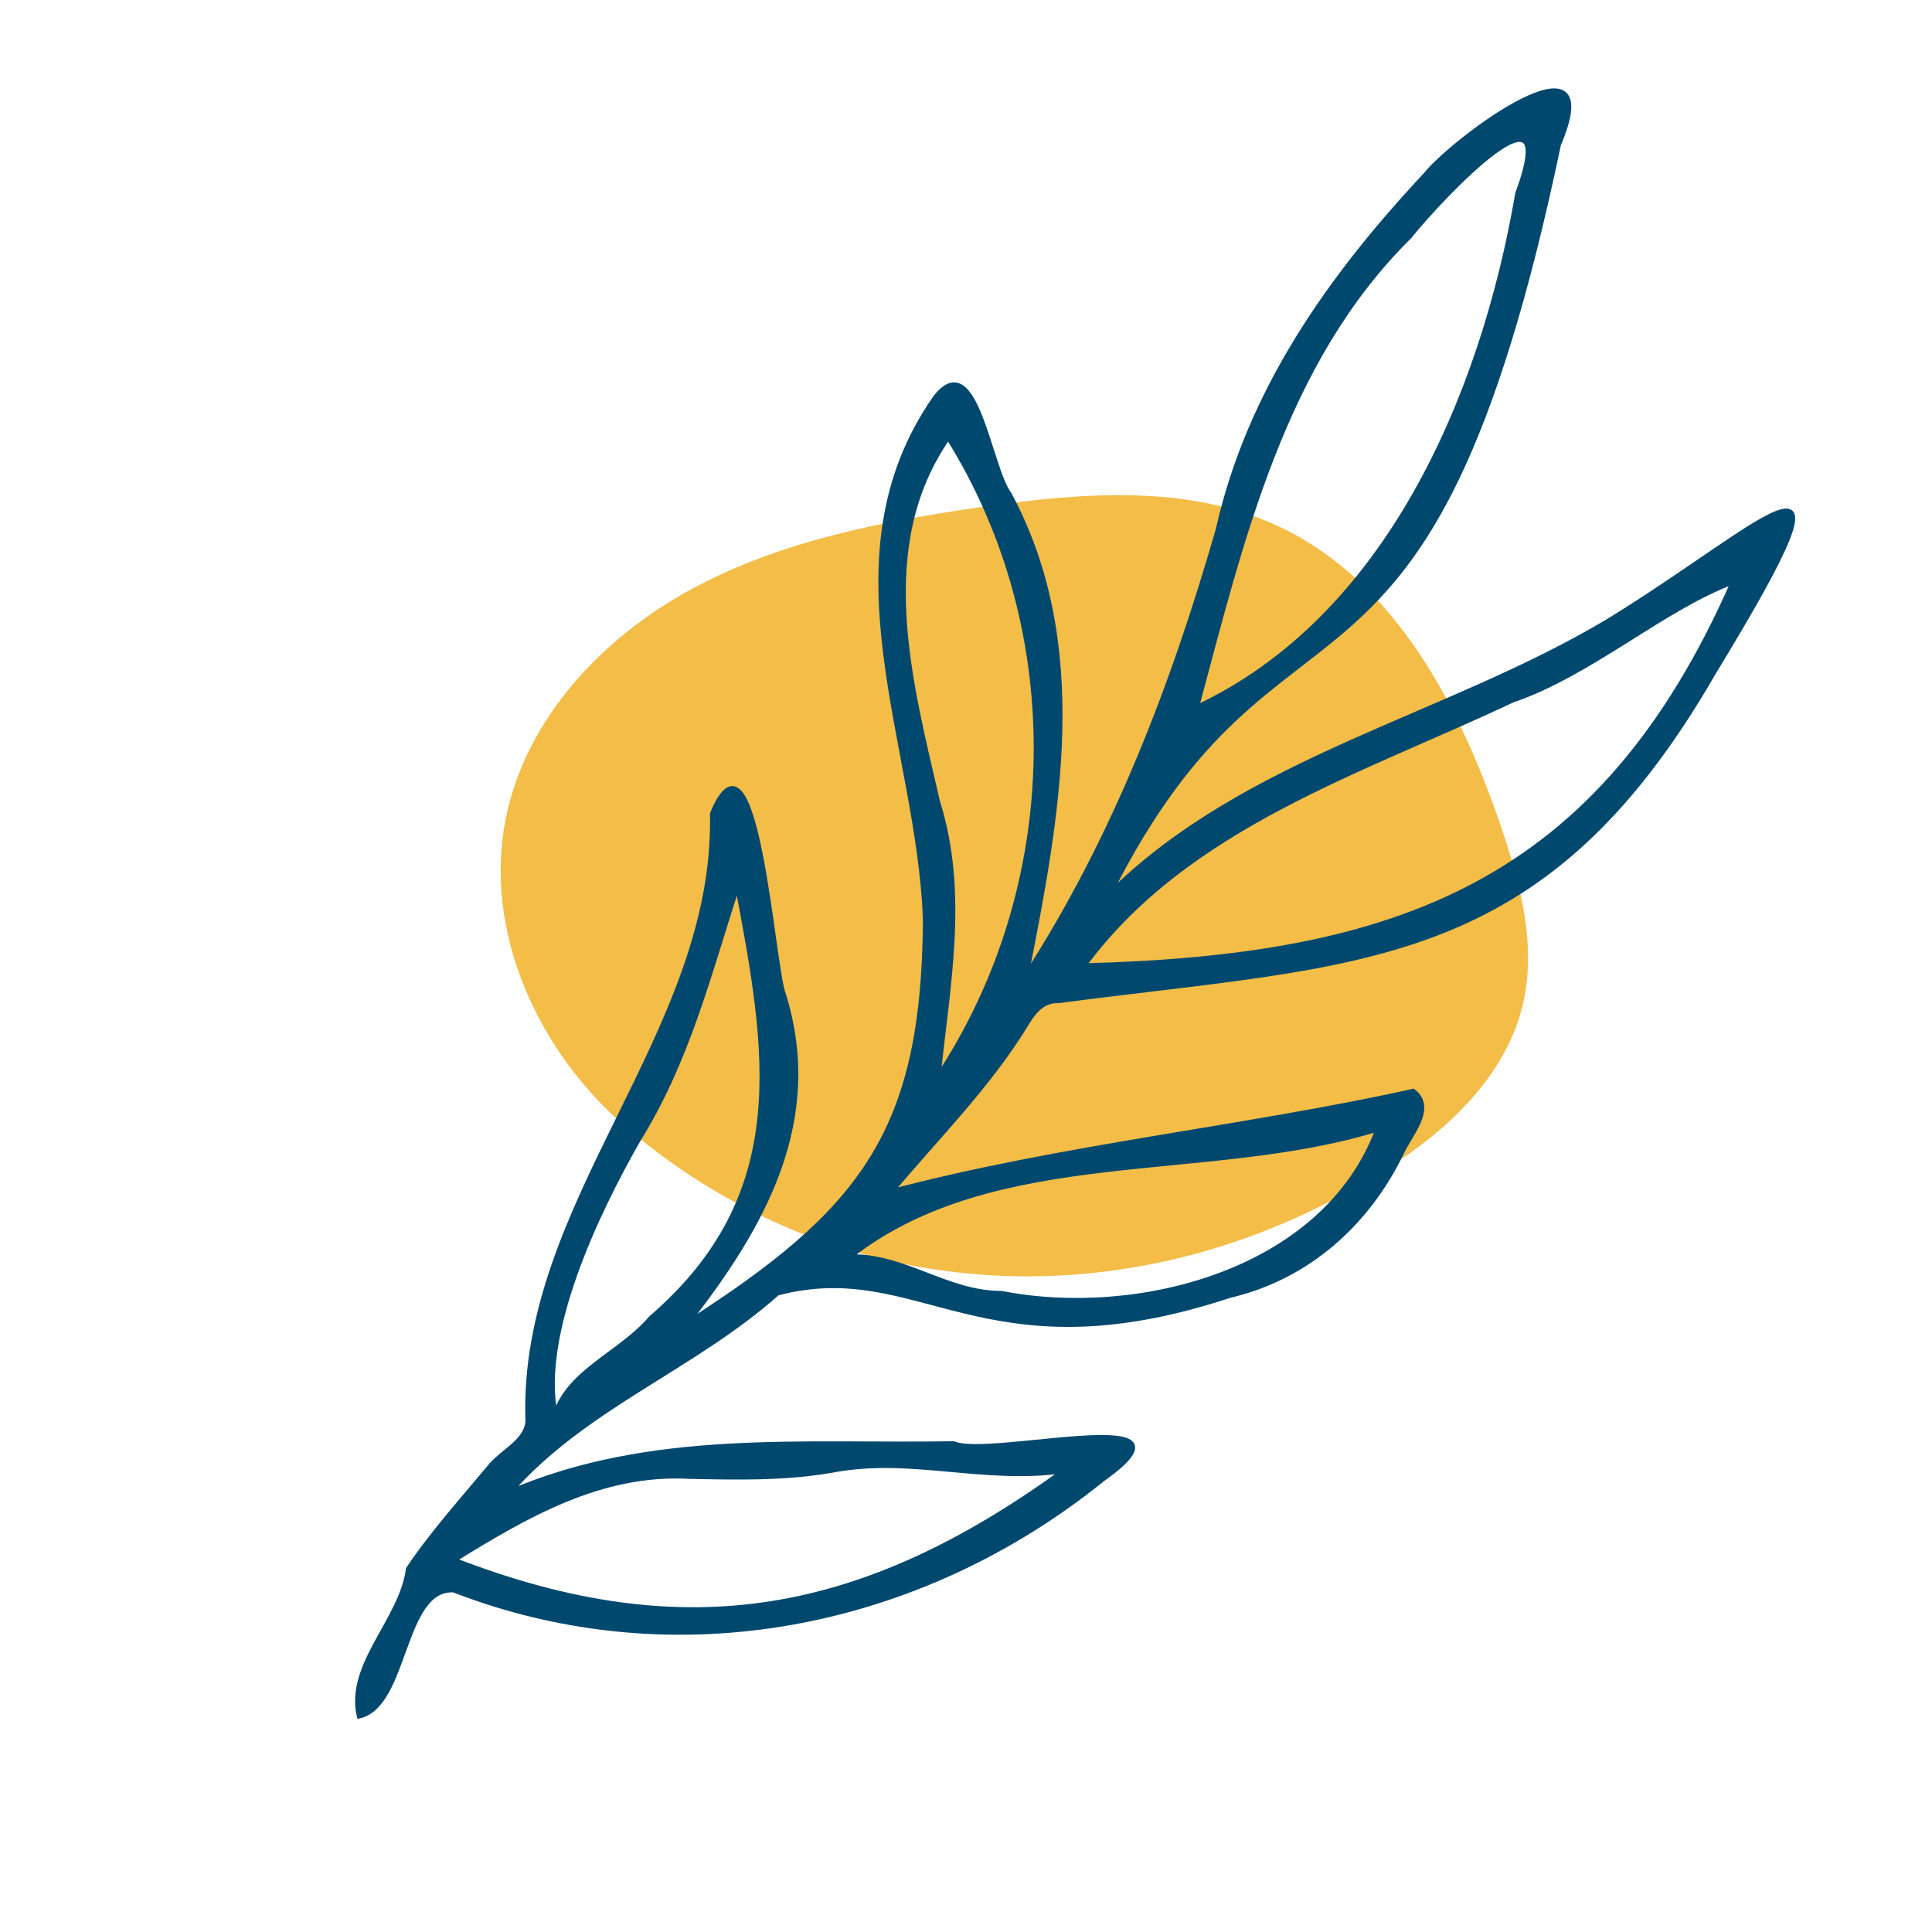 <svg viewBox="0 0 800 800" version="1.1" xmlns="http://www.w3.org/2000/svg" data-sanitized-data-name="Calque 1" data-name="Calque 1" id="Calque_1">
  <defs>
    <style>
      .cls-1 {
        fill: #f3bd48;
        stroke-width: 0px;
      }

      .cls-2 {
        fill: #00486e;
        stroke: #00486e;
        stroke-miterlimit: 10;
        stroke-width: 2px;
      }
    </style>
  </defs>
  <path d="M578.79,480.97c23.66-15.75,45.31-37.47,51.81-65.13,5.7-24.23-.95-49.55-8.93-73.13-17.11-50.49-44.2-102.48-92.57-124.91-37.52-17.4-81.08-13.79-122.03-7.95-41.52,5.93-83.55,14.04-120.48,33.95-36.92,19.9-68.52,53.37-77.02,94.45-9.8,47.37,13.28,97.51,50.1,128.87,92.47,78.78,219.87,79.94,319.11,13.84" class="cls-1"></path>
  <path d="M210.98,617.93c58.75-25.17,121.12-19.1,183.92-20.14,14.81,6.45,107-17.49,61.76,14.62-75.92,61.36-177.02,81.53-268.78,45.98-21.65-1.27-19.46,47.79-39.15,52.19-4.92-21.33,17.61-39.71,20.36-60.9,9.65-14.48,22.82-29.16,34.42-43.08,4.88-5.66,14.58-9.99,15.07-18.12-3.27-90.77,78.46-160.56,76.4-251.56,18.24-43.73,24.82,63.59,29.47,74.97,16.11,52-8.28,95.72-40.09,136.19,72.83-46.62,98.2-79.15,98.8-166.78-2.3-72.58-42.78-149.19,4.02-216.46,16.78-22.08,22.33,28.67,30.74,39.82,33.51,62.45,20.03,133.18,6.96,199.37,36.8-57.01,60.95-120.05,79.61-185.01,12.82-57.07,46.33-104.38,85.7-146.48,12.25-15.28,76.38-62.44,55.18-12.76-54.18,258.91-114.11,167.15-186.13,310.67,56.95-56.43,139.04-72.89,206.51-113.12,65.88-40.34,110.09-87.62,43.77,21.23-71.35,123.94-145.95,119.22-271.18,135.82-5.67-.18-9.29,3.16-12.62,8.37-15.78,26.3-36.96,47.15-56.68,70.69,70.33-18.58,147.84-26.38,216.13-41.58,9.2,7.1-1.83,18.33-5.05,25.98-14.41,29.3-39,51.09-70.93,58.59-102.94,33.97-127.98-16.55-187.31-.98-34.7,30.91-80.05,47.1-110.91,82.47ZM717.72,240.92c-29.22,10.87-59.11,38.01-91.59,49.06-62.36,29.48-134.81,52.01-177.37,109.91,129.8-3.37,213.79-33.43,268.95-158.98ZM495.45,292.96c78.69-36.78,118.51-128.3,132.97-212.78,19.17-51.99-30.81.35-44.85,17.8-52.53,51.84-69.59,126.11-88.12,194.98ZM187.9,645.96c96.04,37.31,169.89,23.17,252.66-36.95-33.73,4.78-63.5-6.44-96.11-.18-19.82,3.44-39.47,2.93-59.1,2.53-36.62-1.98-67.57,16.15-97.45,34.6ZM388.46,445.84c52.22-78.81,54.5-184.57,4.16-264.8-31.54,45.24-15.75,101.53-4.4,150.89,11.84,37.68,4.25,75.32.24,113.92ZM570.56,467.5c-70.98,21.97-158.73,5.67-218.7,52.85,22.81-.41,40.12,15.19,62.77,15.19,56.27,11.03,133.93-8.66,155.93-68.04ZM305.36,366.77c-12.18,37.66-20.73,72.49-41.33,105.64-16.99,29.8-40.85,79.67-34.14,113.34,6.11-18.35,26.89-25.01,39.68-39.96,59.49-51.21,48.78-110.34,35.79-179.02Z" class="cls-2"></path>
</svg>